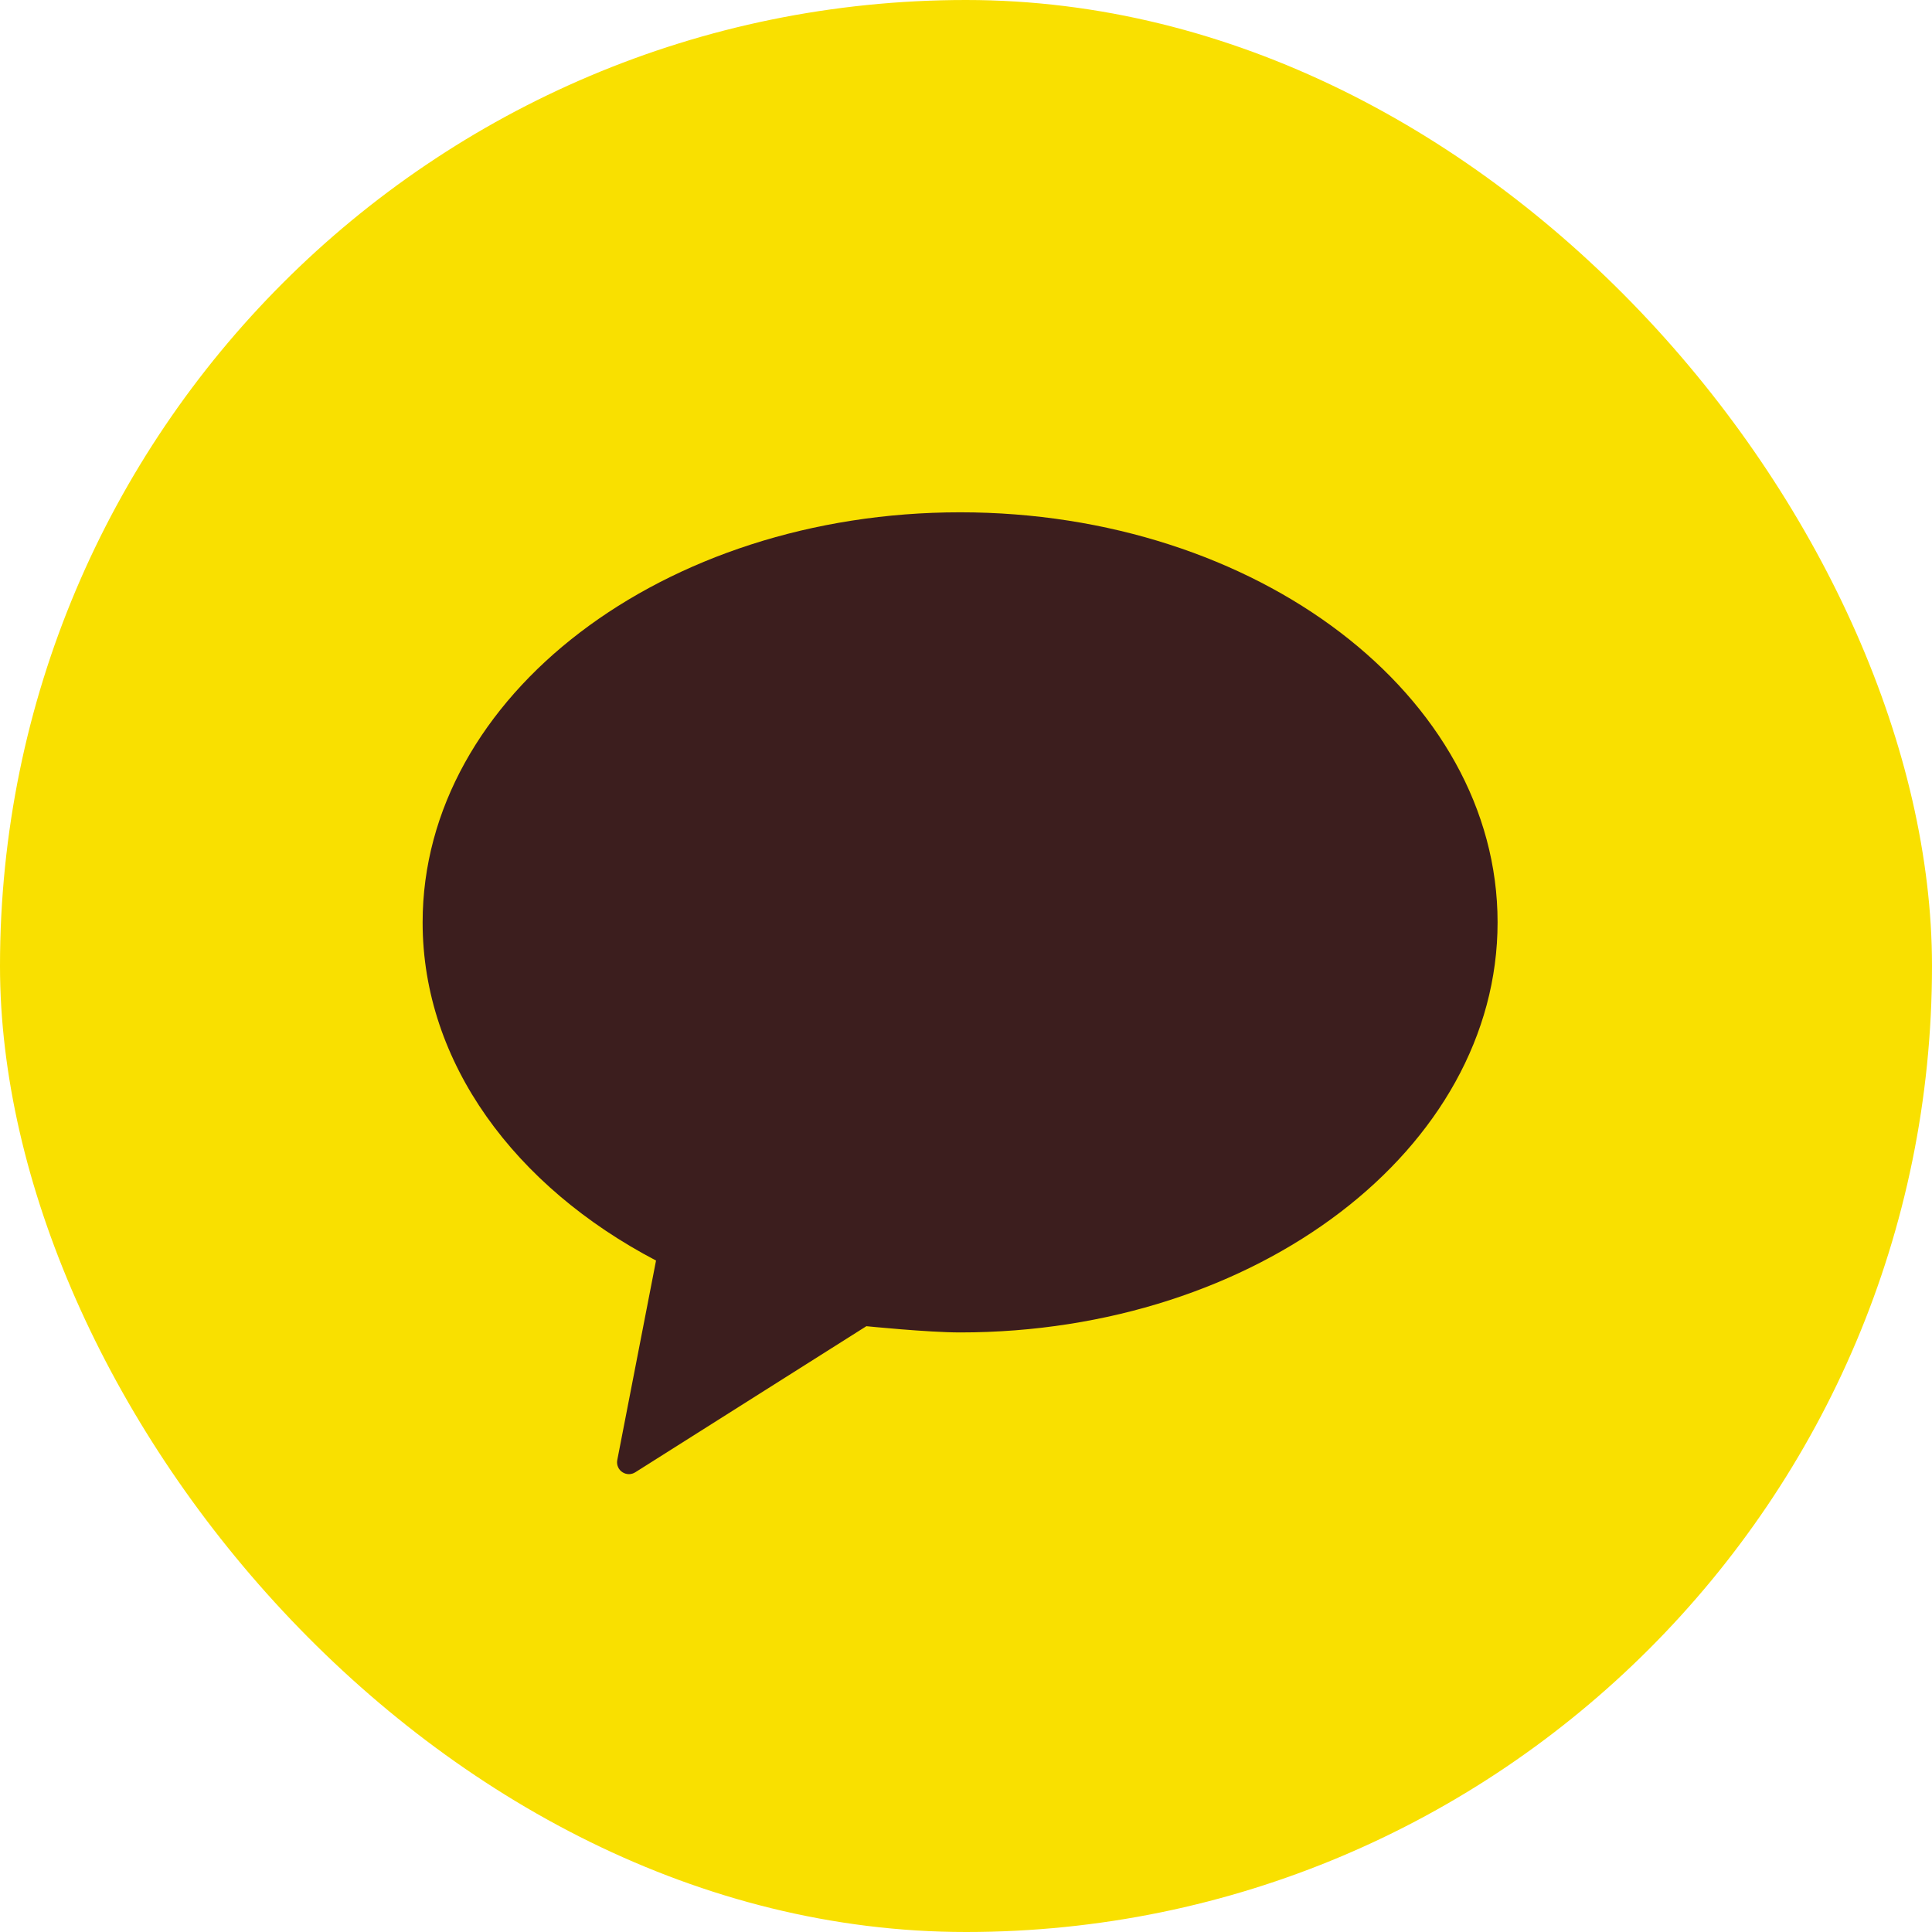 <svg width="48" height="48" viewBox="0 0 48 48" fill="none" xmlns="http://www.w3.org/2000/svg">
<g id="Group 4575">
<rect id="Rectangle 1319" width="48" height="48" rx="24" fill="#F9E000"/>
<g id="&#234;&#183;&#184;&#235;&#163;&#185; 4305">
<g id="&#234;&#183;&#184;&#235;&#163;&#185; 10933">
<path id="&#237;&#140;&#168;&#236;&#138;&#164; 4708" d="M23.854 12.728C16.478 12.728 10.5 17.288 10.5 22.918C10.5 26.406 12.797 29.484 16.299 31.318L15.334 36.285C15.325 36.342 15.333 36.399 15.357 36.452C15.38 36.504 15.418 36.548 15.467 36.578C15.515 36.609 15.571 36.625 15.628 36.625C15.685 36.624 15.741 36.607 15.789 36.575L21.525 32.949C21.525 32.949 23.059 33.104 23.854 33.104C31.229 33.104 37.207 28.544 37.207 22.915C37.207 17.285 31.229 12.728 23.854 12.728Z" fill="#3C1E1E"/>
</g>
</g>
</g>
</svg>
